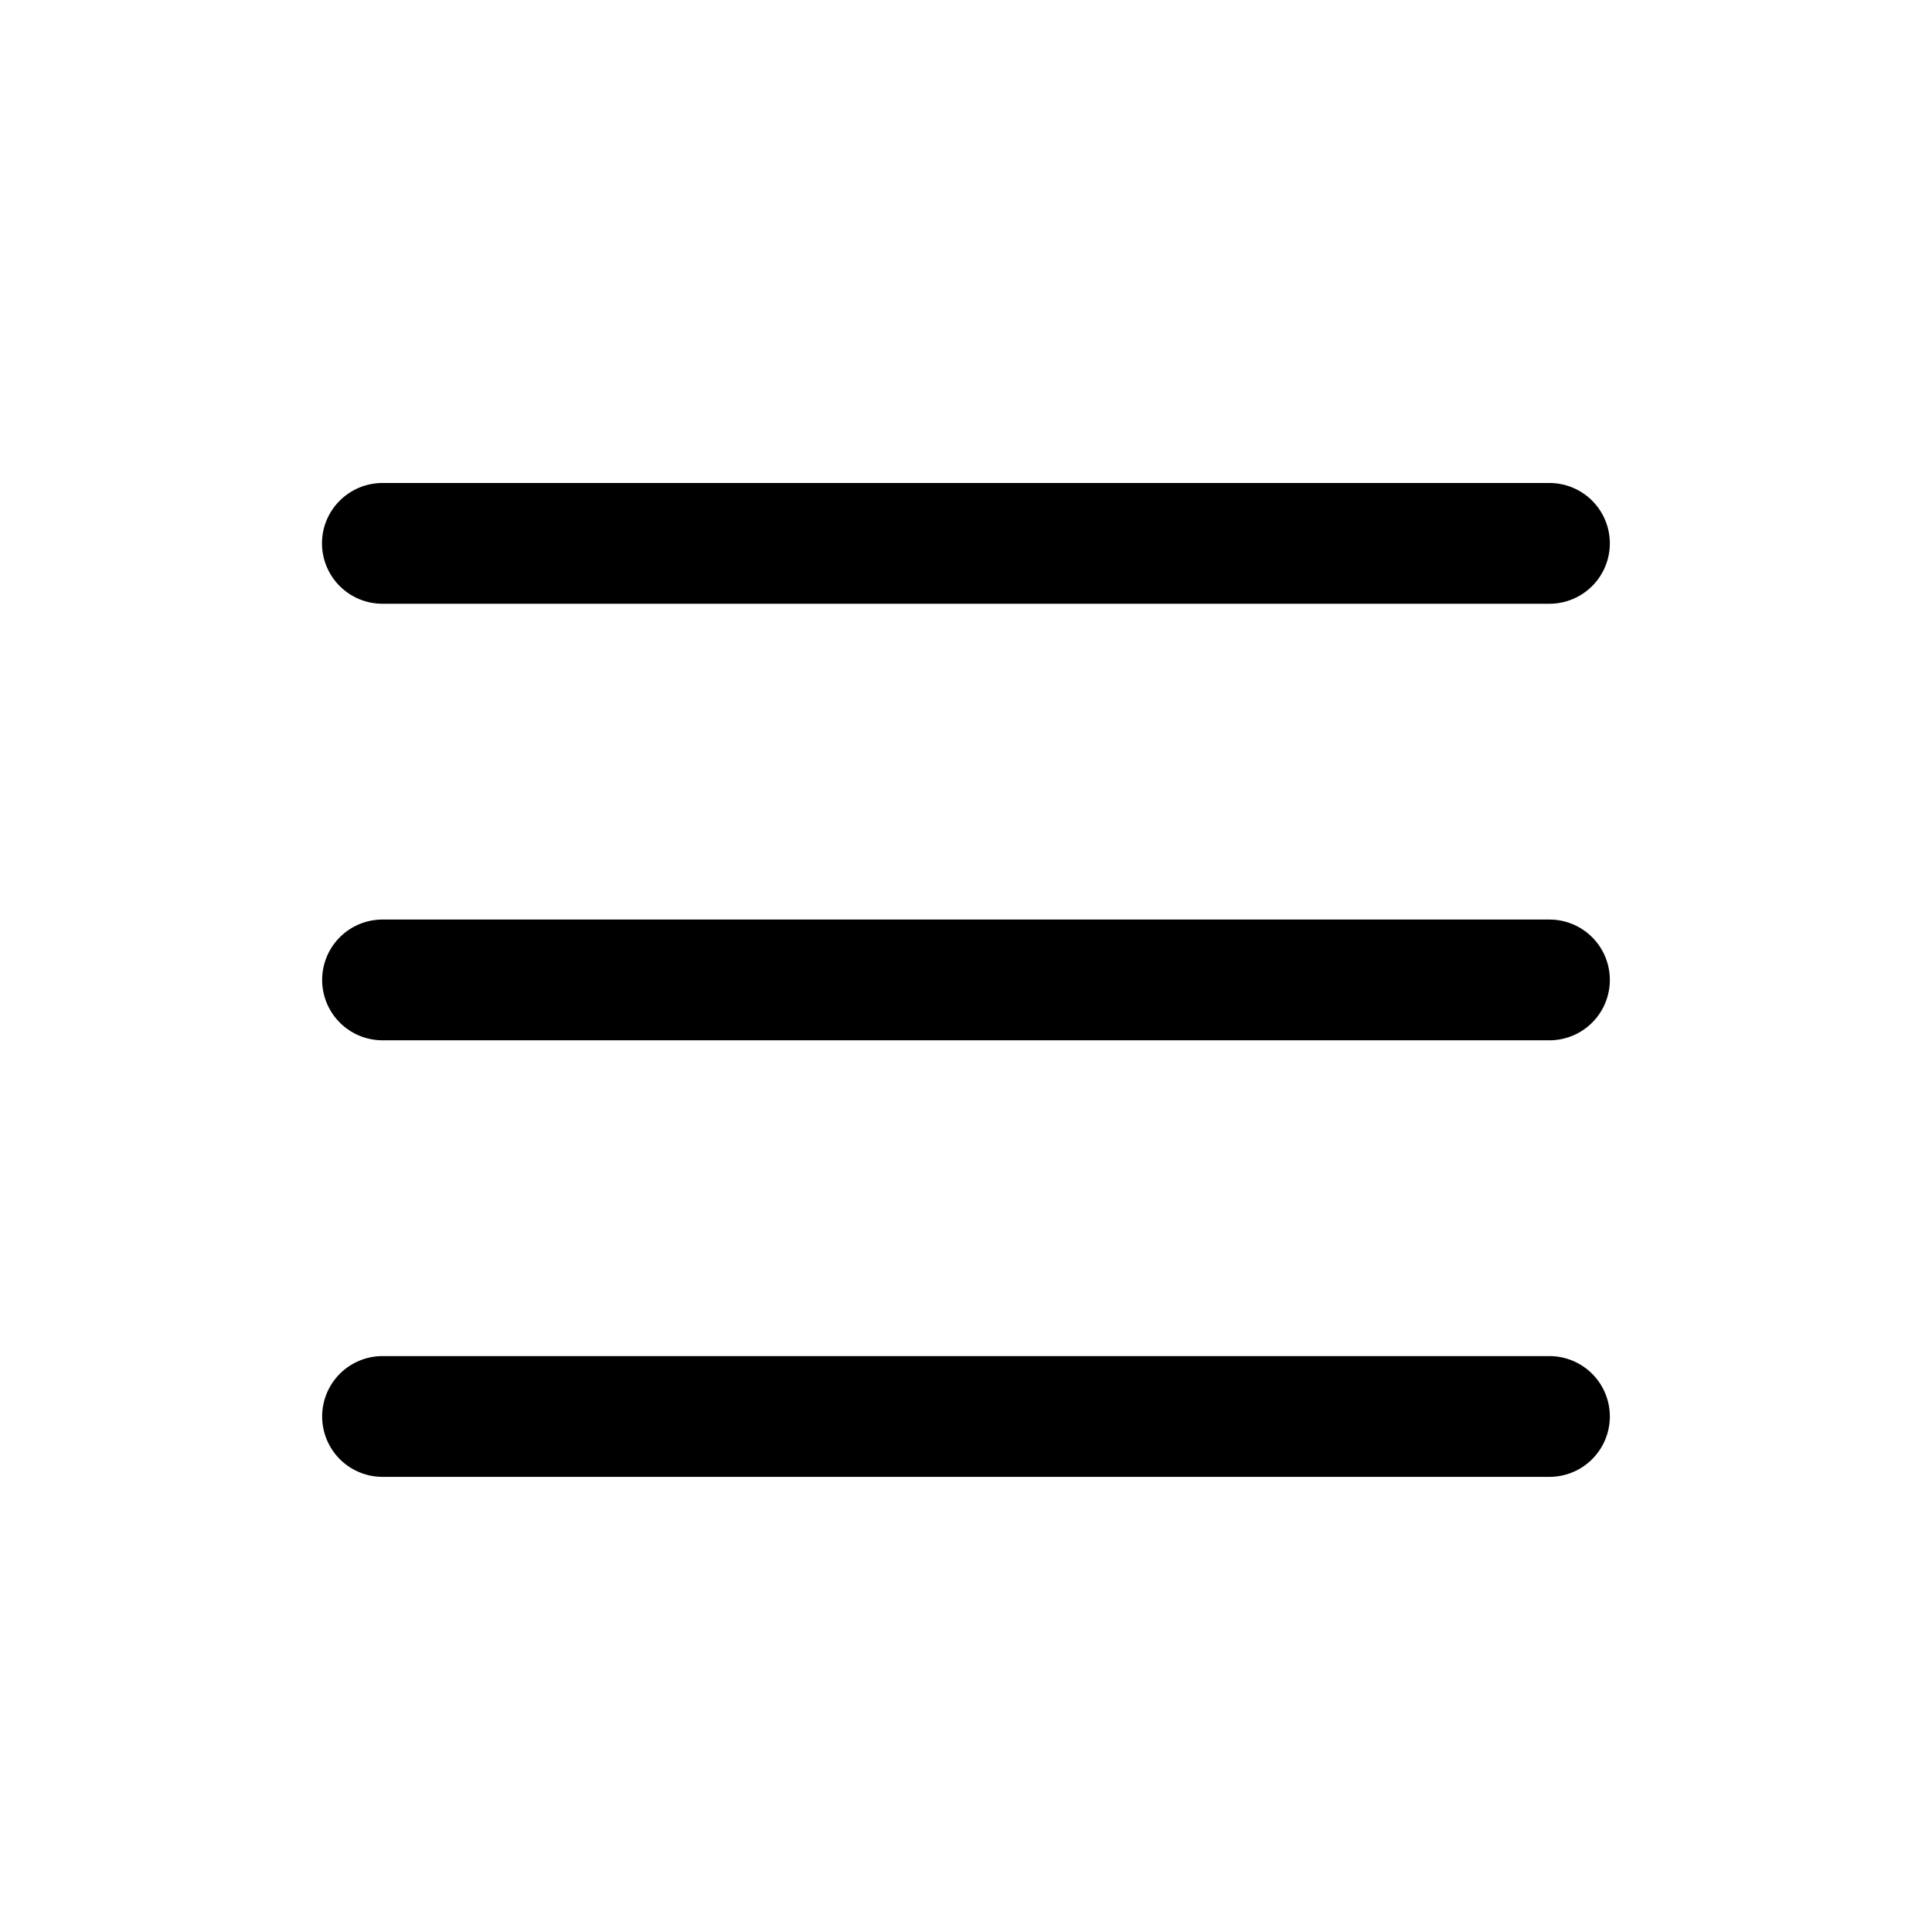 <svg class="x-el x-el-svg c2-1 c2-2 c2-q c2-r c2-17 c2-18 c2-19 c2-1a c2-1b c2-3 c2-4 c2-5 c2-6 c2-7 c2-8" data-ux="IconHamburger" fill="currentColor" height="40px" viewBox="0 0 24 24" width="40px"><path d="M19.248 7.5H4.752A.751.751 0 0 1 4 6.75c0-.414.337-.75.752-.75h14.496a.75.75 0 1 1 0 1.5m0 5.423H4.752a.75.75 0 0 1 0-1.5h14.496a.75.75 0 1 1 0 1.5m0 5.423H4.752a.75.75 0 1 1 0-1.5h14.496a.75.75 0 1 1 0 1.5" fill-rule="evenodd"></path></svg>